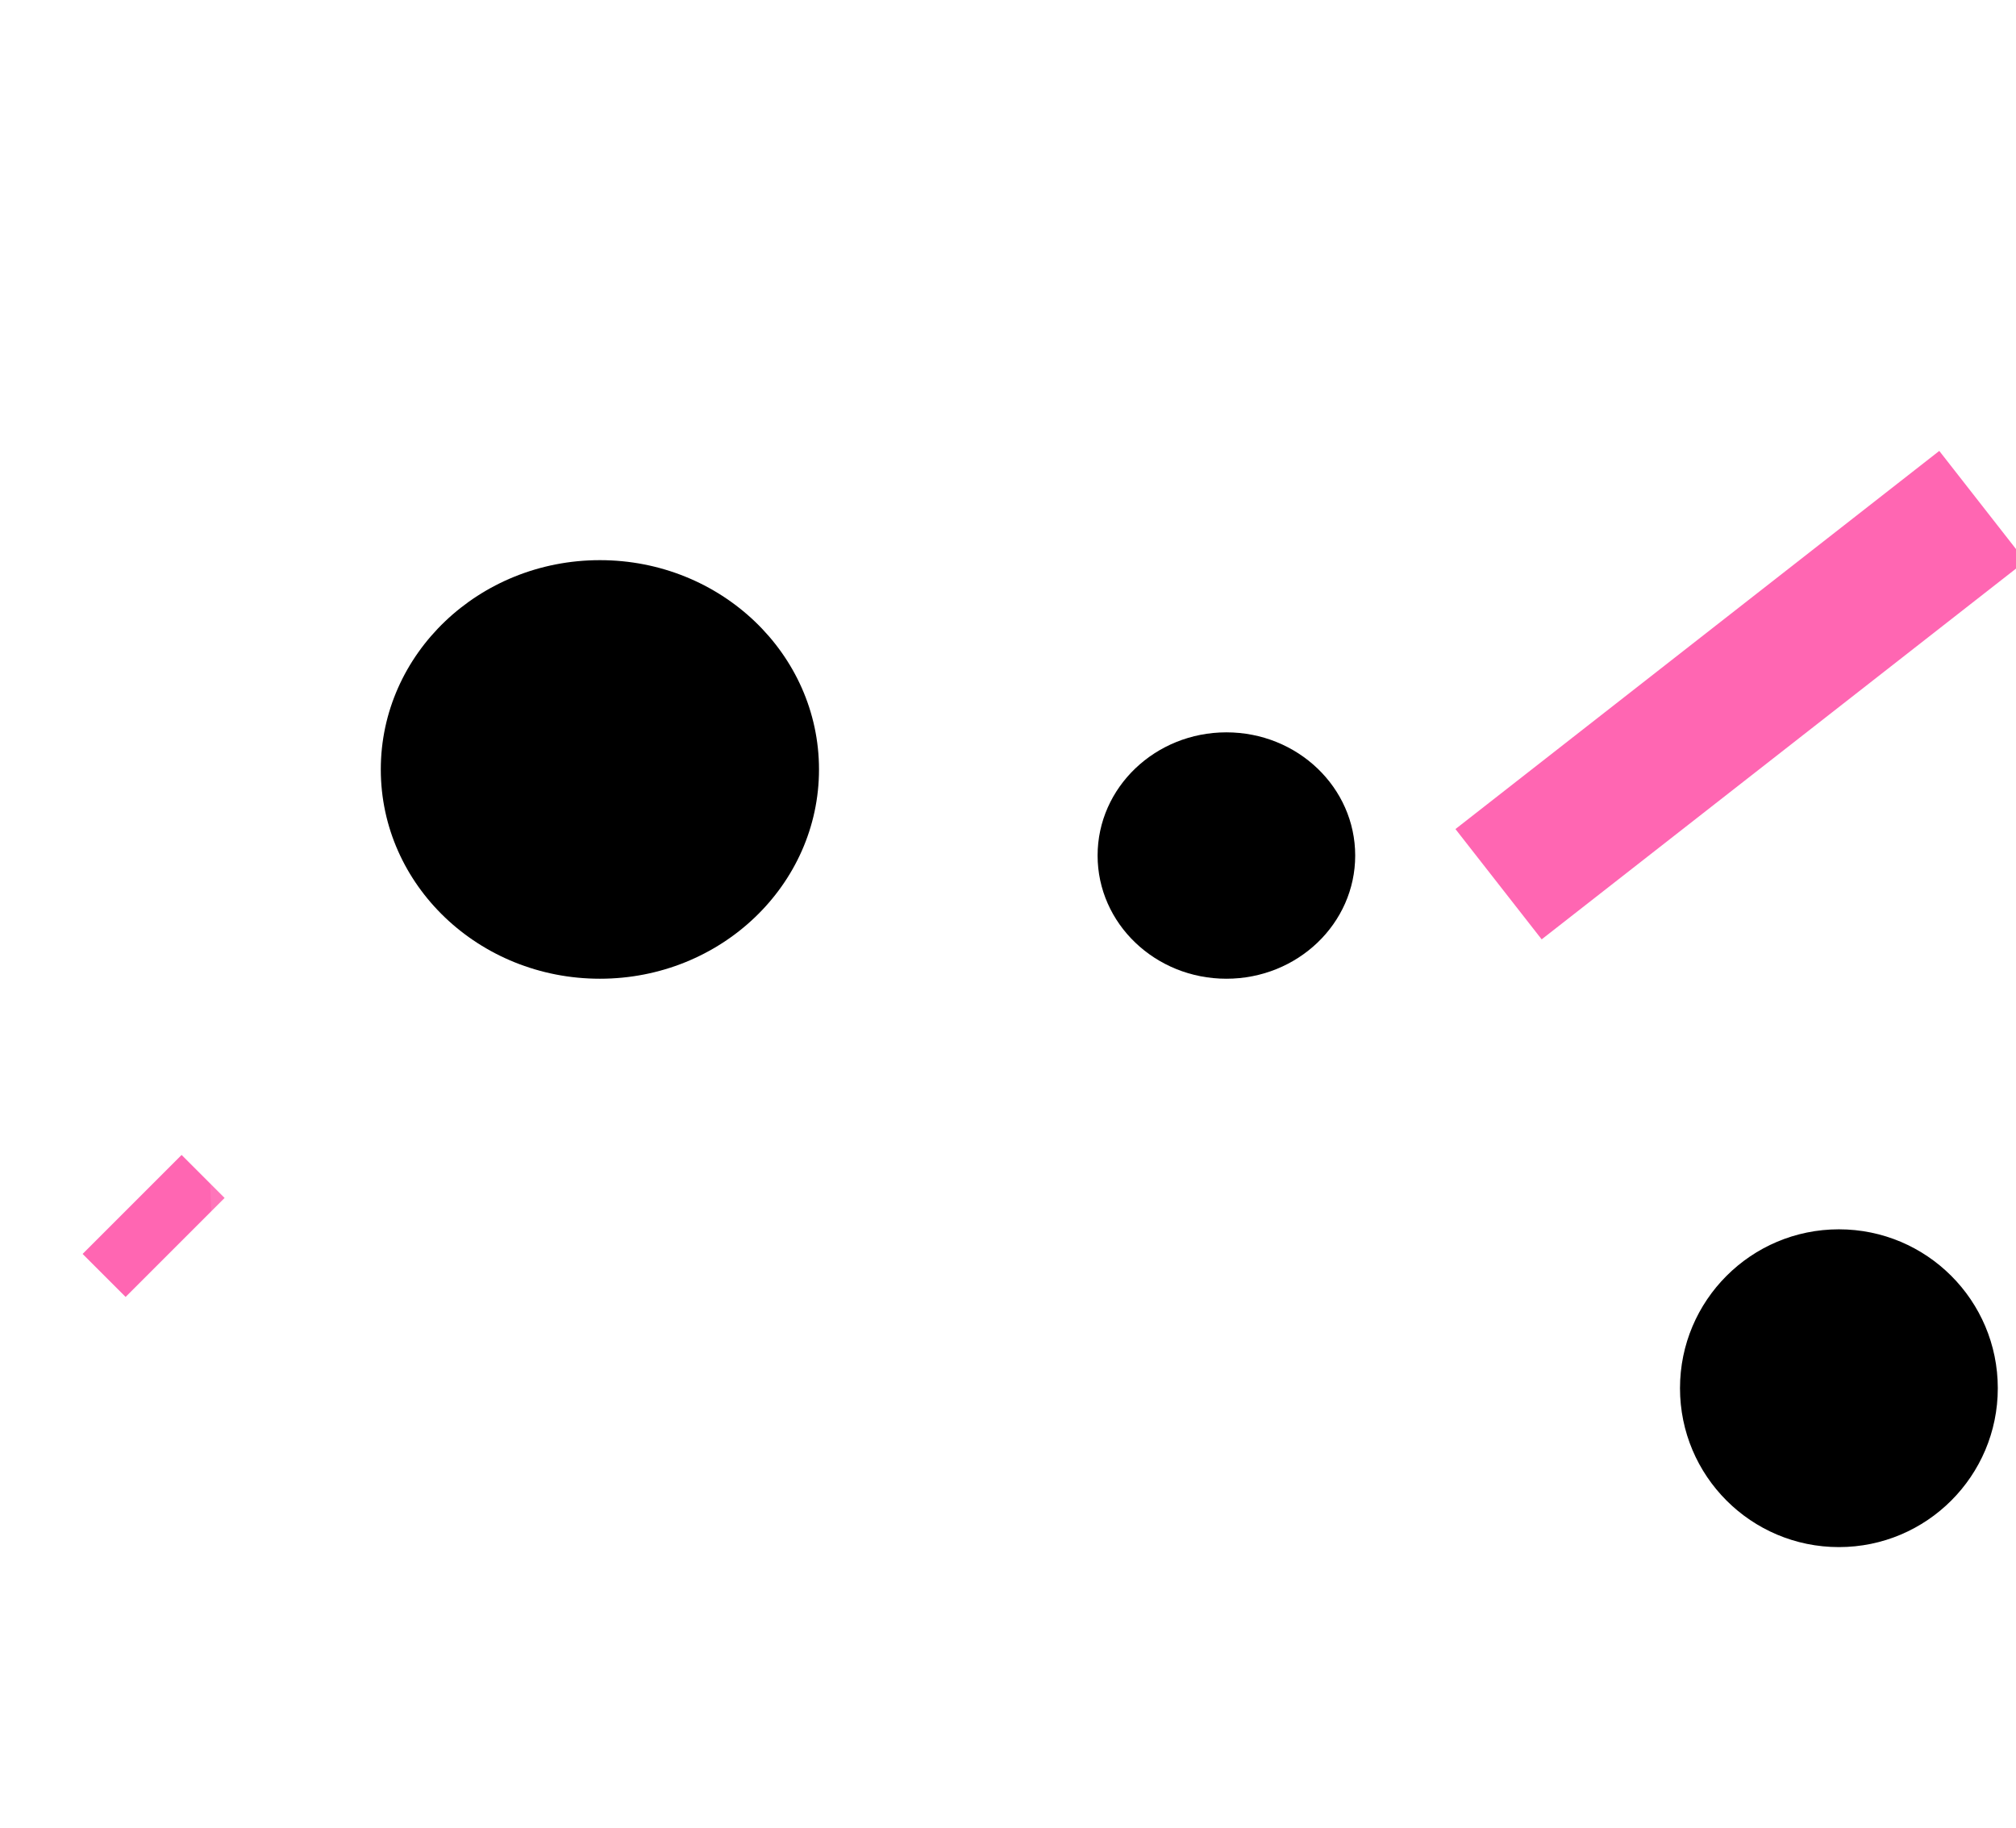 <?xml version="1.0" encoding="UTF-8"?> <svg xmlns="http://www.w3.org/2000/svg" width="1440" height="1306" viewBox="0 0 1440 1306" fill="none"> <g filter="url(#filter0_f_155_7027)"> <ellipse cx="428.5" cy="549.634" rx="156.5" ry="149.5" fill="black"></ellipse> </g> <g opacity="0.6" filter="url(#filter1_f_155_7027)"> <rect x="59" y="895.711" width="100" height="43.445" transform="rotate(-45 59 895.711)" fill="#FF007F"></rect> </g> <g opacity="0.1" filter="url(#filter2_f_155_7027)"> <ellipse cx="246.11" cy="839.5" rx="188.5" ry="96" transform="rotate(90 246.11 839.5)" fill="white"></ellipse> </g> <g opacity="0.6" filter="url(#filter3_f_155_7027)"> <rect x="1101.19" y="671.014" width="100" height="438.639" transform="rotate(-128.013 1101.19 671.014)" fill="#FF007F"></rect> </g> <g opacity="0.2" filter="url(#filter4_f_155_7027)"> <rect x="1064.56" y="912.351" width="100" height="529.362" transform="rotate(-128.013 1064.56 912.351)" fill="white"></rect> </g> <g filter="url(#filter5_f_155_7027)"> <ellipse cx="876" cy="611.134" rx="92" ry="88" fill="black"></ellipse> </g> <g filter="url(#filter6_f_155_7027)"> <circle cx="1313.5" cy="991.634" r="113.5" fill="black"></circle> </g> <defs> <filter id="filter0_f_155_7027" x="-128" y="0.134" width="1113" height="1099" filterUnits="userSpaceOnUse" color-interpolation-filters="sRGB"> <feFlood flood-opacity="0" result="BackgroundImageFix"></feFlood> <feBlend mode="normal" in="SourceGraphic" in2="BackgroundImageFix" result="shape"></feBlend> <feGaussianBlur stdDeviation="200" result="effect1_foregroundBlur_155_7027"></feGaussianBlur> </filter> <filter id="filter1_f_155_7027" x="-241" y="525" width="701.431" height="701.431" filterUnits="userSpaceOnUse" color-interpolation-filters="sRGB"> <feFlood flood-opacity="0" result="BackgroundImageFix"></feFlood> <feBlend mode="normal" in="SourceGraphic" in2="BackgroundImageFix" result="shape"></feBlend> <feGaussianBlur stdDeviation="150" result="effect1_foregroundBlur_155_7027"></feGaussianBlur> </filter> <filter id="filter2_f_155_7027" x="20.11" y="521" width="452" height="637" filterUnits="userSpaceOnUse" color-interpolation-filters="sRGB"> <feFlood flood-opacity="0" result="BackgroundImageFix"></feFlood> <feBlend mode="normal" in="SourceGraphic" in2="BackgroundImageFix" result="shape"></feBlend> <feGaussianBlur stdDeviation="65" result="effect1_foregroundBlur_155_7027"></feGaussianBlur> </filter> <filter id="filter3_f_155_7027" x="739.602" y="22.094" width="1007.17" height="948.921" filterUnits="userSpaceOnUse" color-interpolation-filters="sRGB"> <feFlood flood-opacity="0" result="BackgroundImageFix"></feFlood> <feBlend mode="normal" in="SourceGraphic" in2="BackgroundImageFix" result="shape"></feBlend> <feGaussianBlur stdDeviation="150" result="effect1_foregroundBlur_155_7027"></feGaussianBlur> </filter> <filter id="filter4_f_155_7027" x="702.974" y="207.56" width="1078.65" height="1004.79" filterUnits="userSpaceOnUse" color-interpolation-filters="sRGB"> <feFlood flood-opacity="0" result="BackgroundImageFix"></feFlood> <feBlend mode="normal" in="SourceGraphic" in2="BackgroundImageFix" result="shape"></feBlend> <feGaussianBlur stdDeviation="150" result="effect1_foregroundBlur_155_7027"></feGaussianBlur> </filter> <filter id="filter5_f_155_7027" x="284" y="23.134" width="1184" height="1176" filterUnits="userSpaceOnUse" color-interpolation-filters="sRGB"> <feFlood flood-opacity="0" result="BackgroundImageFix"></feFlood> <feBlend mode="normal" in="SourceGraphic" in2="BackgroundImageFix" result="shape"></feBlend> <feGaussianBlur stdDeviation="250" result="effect1_foregroundBlur_155_7027"></feGaussianBlur> </filter> <filter id="filter6_f_155_7027" x="1000" y="678.134" width="627" height="627" filterUnits="userSpaceOnUse" color-interpolation-filters="sRGB"> <feFlood flood-opacity="0" result="BackgroundImageFix"></feFlood> <feBlend mode="normal" in="SourceGraphic" in2="BackgroundImageFix" result="shape"></feBlend> <feGaussianBlur stdDeviation="100" result="effect1_foregroundBlur_155_7027"></feGaussianBlur> </filter> </defs> </svg> 